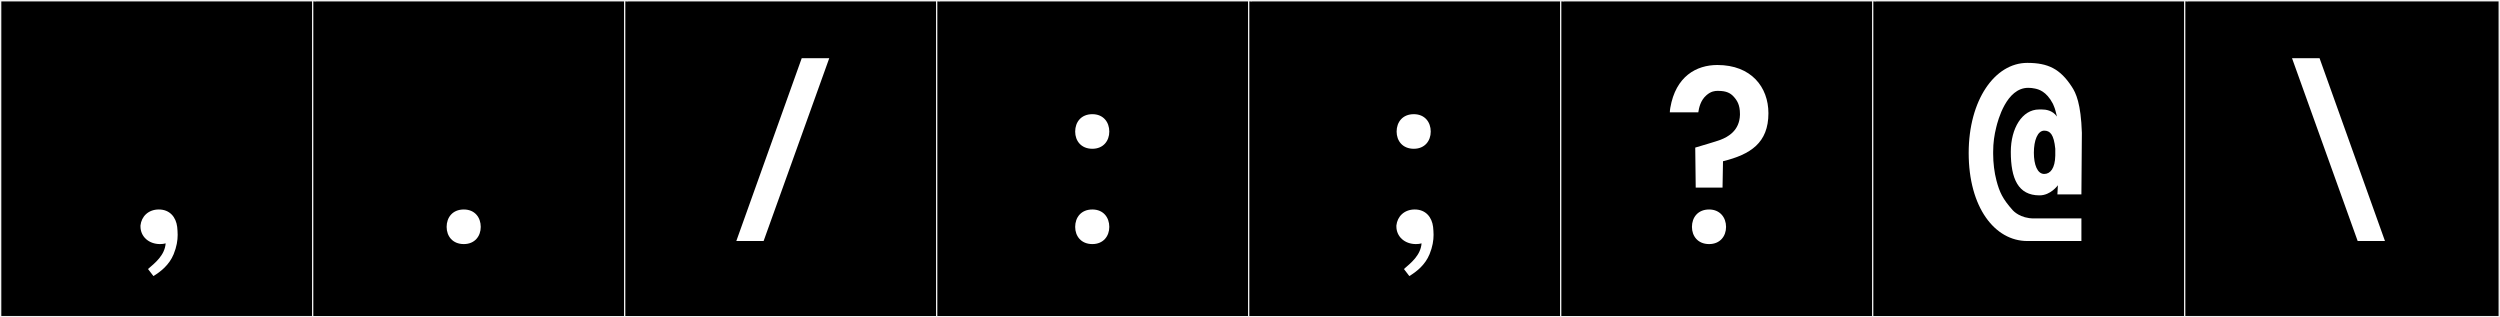 <?xml version="1.0" encoding="utf-8"?>
<!-- Generator: Adobe Illustrator 16.0.4, SVG Export Plug-In . SVG Version: 6.00 Build 0)  -->
<!DOCTYPE svg PUBLIC "-//W3C//DTD SVG 1.1//EN" "http://www.w3.org/Graphics/SVG/1.1/DTD/svg11.dtd">
<svg version="1.1" id="Layer_1" xmlns="http://www.w3.org/2000/svg" xmlns:xlink="http://www.w3.org/1999/xlink" x="0px" y="0px"
	 width="1891px" height="240px" viewBox="0 0 1891 240" enable-background="new 0 0 1891 240" xml:space="preserve">
<rect x="0" y="0" width="1891" height="240" fill="#808080" stroke="none"/>
<g>
	<rect y="1" width="238" height="239"/>
	<g>
		<path fill="#F2F2F2" d="M238,1v238H1V1H238 M239,0H0v240h239V0L239,0z"/>
	</g>
</g>
<g>
	<rect x="236" y="1" width="238" height="239"/>
	<g>
		<path fill="#F2F2F2" d="M474,1v238H237V1H474 M475,0H236v240h239V0L475,0z"/>
	</g>
</g>
<g>
	<rect x="472" y="1" width="238" height="239"/>
	<g>
		<path fill="#F2F2F2" d="M710,1v238H473V1H710 M711,0H472v240h239V0L711,0z"/>
	</g>
</g>
<g>
	<rect x="708" y="1" width="238" height="239"/>
	<g>
		<path fill="#F2F2F2" d="M946,1v238H709V1H946 M947,0H708v240h239V0L947,0z"/>
	</g>
</g>
<g>
	<rect x="944" y="1" width="238" height="239"/>
	<g>
		<path fill="#F2F2F2" d="M1182,1v238H945V1H1182 M1183,0H944v240h239V0L1183,0z"/>
	</g>
</g>
<g>
	<rect x="1180" y="1" width="238" height="239"/>
	<g>
		<path fill="#F2F2F2" d="M1418,1v238h-237V1H1418 M1419,0h-239v240h239V0L1419,0z"/>
	</g>
</g>
<g>
	<rect x="1416" y="1" width="238" height="239"/>
	<g>
		<path fill="#F2F2F2" d="M1654,1v238h-237V1H1654 M1655,0h-239v240h239V0L1655,0z"/>
	</g>
</g>
<g>
	<rect x="1652" y="1" width="238" height="239"/>
	<g>
		<path fill="#F2F2F2" d="M1890,1v238h-237V1H1890 M1891,0h-239v240h239V0L1891,0z"/>
	</g>
</g>
<rect x="-1871" y="40" fill="none" width="3762" height="200"/>
<g>
	<path fill="#FFFFFF" d="M116.05,208.826l-4.094-5.34c5.34-4.629,12.638-10.324,13.35-19.402c-1.246,0.356-2.67,0.535-4.272,0.535
		c-8.543,0-14.773-5.696-14.773-13.35v-0.713c0.712-6.764,5.874-12.104,13.884-12.104c8.365,0,12.993,5.874,13.884,13.172
		c0.178,1.958,0.355,3.916,0.355,6.052c0,4.094-0.712,8.899-3.025,14.596C127.976,200.46,121.567,205.443,116.05,208.826z"/>
	<path fill="#FFFFFF" d="M337.831,171.625c0-7.119,4.449-13.172,12.993-13.172c8.366,0,12.815,6.053,12.815,13.172
		c0,6.941-4.449,12.994-12.815,12.994C342.28,184.619,337.831,178.566,337.831,171.625z"/>
	<path fill="#FFFFFF" d="M577.593,182.305h-20.646l49.481-138.301h20.825L577.593,182.305z"/>
	<path fill="#FFFFFF" d="M813.262,99.537c0-7.119,4.45-13.171,12.994-13.171c8.365,0,12.815,6.052,12.815,13.171
		c0,6.942-4.45,12.994-12.815,12.994C817.712,112.531,813.262,106.479,813.262,99.537z M813.262,171.625
		c0-7.119,4.45-13.172,12.994-13.172c8.365,0,12.815,6.053,12.815,13.172c0,6.941-4.45,12.994-12.815,12.994
		C817.712,184.619,813.262,178.566,813.262,171.625z"/>
	<path fill="#FFFFFF" d="M1066.018,208.826l-4.094-5.34c5.34-4.629,12.638-10.324,13.35-19.402c-1.246,0.356-2.67,0.535-4.272,0.535
		c-8.544,0-14.773-5.696-14.773-13.35v-0.713c0.712-6.764,5.874-12.104,13.884-12.104c8.365,0,12.993,5.874,13.884,13.172
		c0.178,1.958,0.355,3.916,0.355,6.052c0,4.094-0.712,8.899-3.025,14.596C1077.943,200.46,1071.535,205.443,1066.018,208.826z
		 M1056.405,99.537c0-7.119,4.45-13.171,12.994-13.171c8.365,0,12.815,6.052,12.815,13.171c0,6.942-4.45,12.994-12.815,12.994
		C1060.855,112.531,1056.405,106.479,1056.405,99.537z"/>
	<path fill="#FFFFFF" d="M1263.413,81.561c4.094-23.852,19.757-32.395,35.599-32.395c25.631,0,38.624,16.73,38.624,36.488
		c0,22.427-13.527,31.148-34.353,36.311l-0.356,19.936h-20.291l-0.355-30.26c4.628-1.424,15.841-4.627,19.045-5.873
		c6.052-2.314,14.418-7.12,14.773-18.867v-0.713c0-6.941-2.136-10.323-5.162-13.527c-2.136-2.136-4.983-3.916-11.213-3.916h-0.712
		c-1.603,0-4.807,0.179-8.366,3.383c-4.449,3.916-5.518,9.434-6.052,12.814h-21.537C1263.057,83.34,1263.234,83.34,1263.413,81.561z
		 M1279.788,171.625c0-7.119,4.45-13.172,12.993-13.172c8.188,0,12.815,6.053,12.815,13.172c0,6.941-4.449,12.994-12.815,12.994
		C1284.238,184.619,1279.788,178.566,1279.788,171.625z"/>
	<path fill="#FFFFFF" d="M1489.112,115.734c0-40.048,19.758-68.171,44.321-68.171c15.841,0,24.919,4.628,33.641,17.978
		c3.204,4.806,6.941,12.815,7.653,34.887l-0.355,46.635h-18.155l0.355-6.942c0,0-5.34,7.653-13.884,7.653
		c-16.197,0-21.715-12.637-21.715-32.928c0-17.8,8.544-32.039,21.359-32.039h0.178h1.958c2.848,0,8.01,0.533,11.392,5.34
		c-0.712-3.026-1.424-5.875-2.136-7.477l-0.891-2.136c-4.983-9.611-11.035-11.036-13.705-11.569
		c-1.602-0.355-3.204-0.534-4.983-0.534c-16.554,0-22.962,24.741-24.208,29.903c-1.424,5.695-2.313,11.569-2.313,18.512v1.602
		c0,6.764,0.89,14.061,2.492,20.113c2.313,8.722,4.628,13.883,12.459,22.605c0.356,0.355,5.519,6.051,15.842,6.051h35.955v17.088
		h-40.938C1508.87,182.305,1489.112,156.852,1489.112,115.734z M1554.614,112.531c-1.067-10.857-3.916-13.705-8.365-13.705
		c-4.984,0-7.832,7.297-7.832,16.73c0,9.078,2.67,16.02,7.832,16.02c4.628,0,8.188-4.271,8.365-13.883V112.531z"/>
	<path fill="#FFFFFF" d="M1754.509,44.004l49.481,138.301h-20.646l-49.661-138.301H1754.509z"/>
</g>
</svg>
